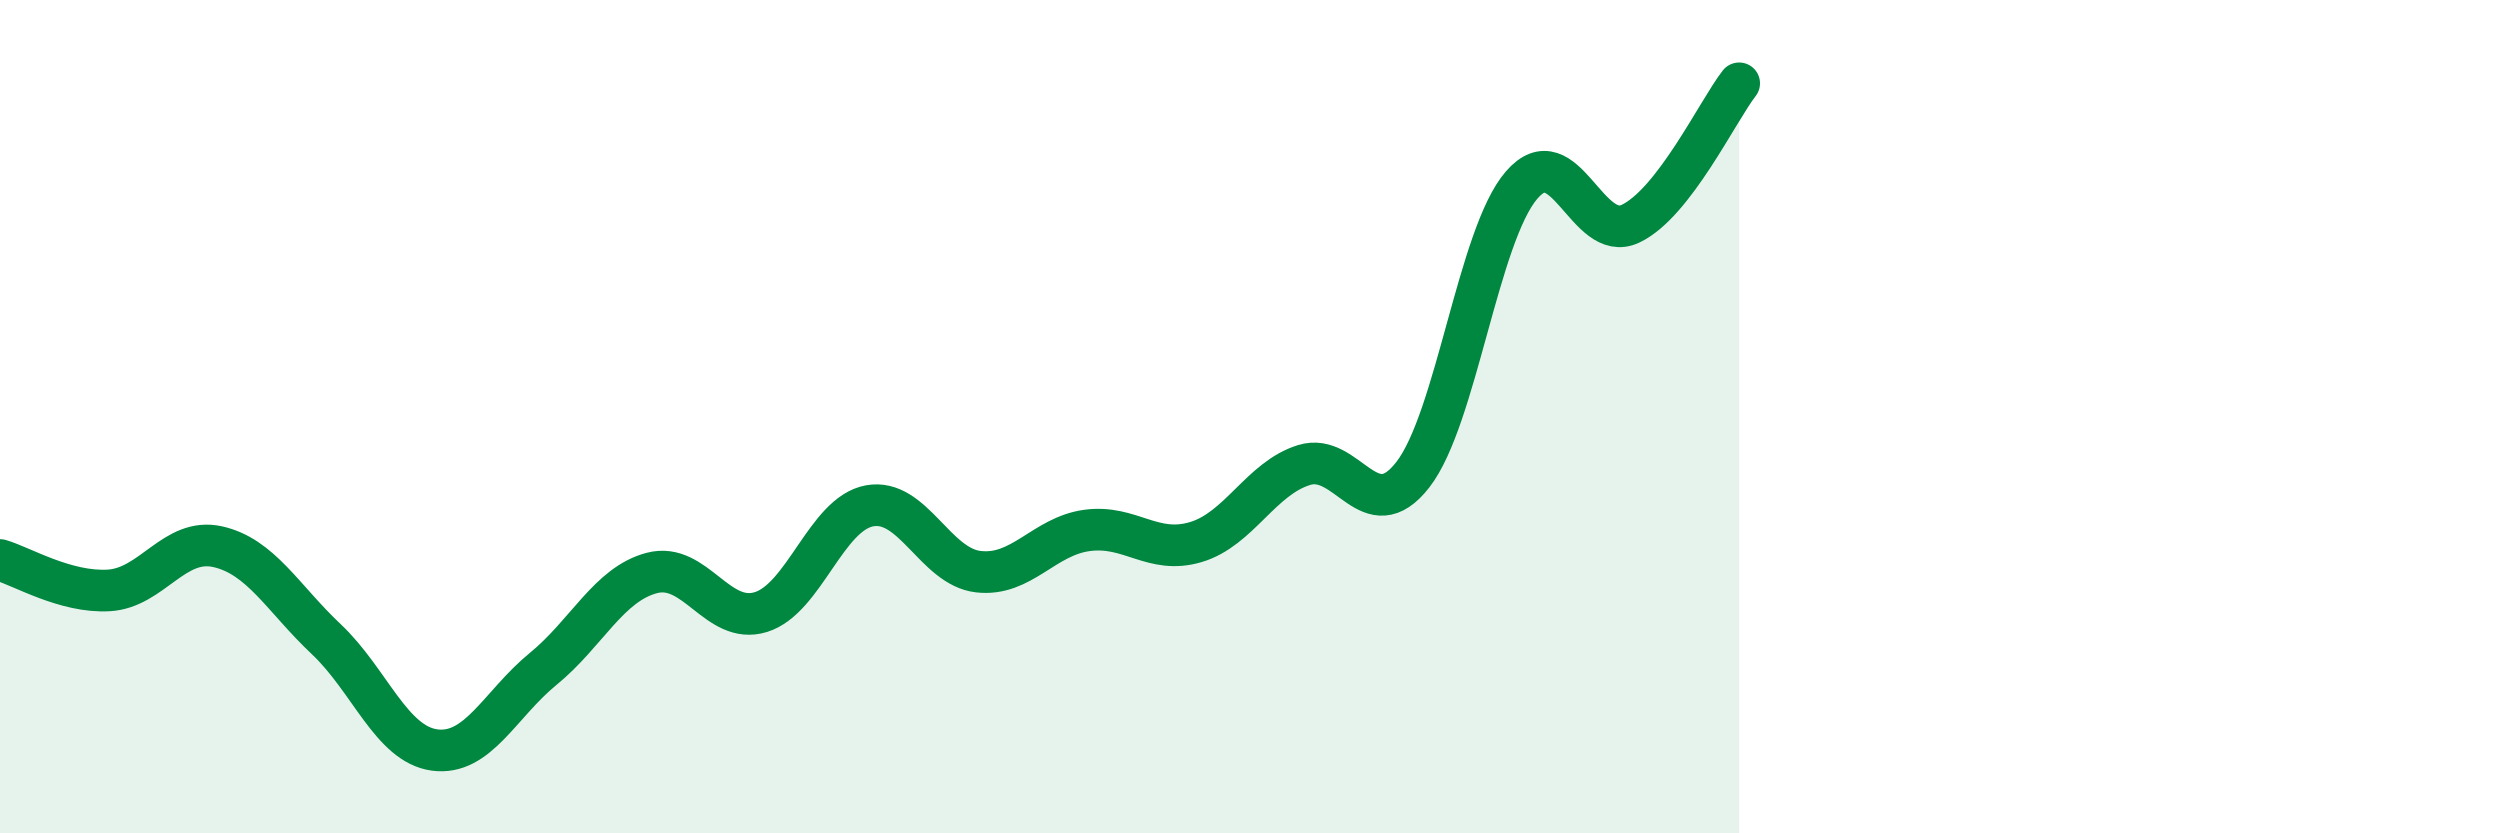 
    <svg width="60" height="20" viewBox="0 0 60 20" xmlns="http://www.w3.org/2000/svg">
      <path
        d="M 0,13.44 C 0.52,13.59 1.57,14.23 2.61,14.17 C 3.65,14.11 4.18,12.89 5.22,13.12 C 6.26,13.35 6.79,14.36 7.83,15.34 C 8.87,16.32 9.39,17.86 10.43,18 C 11.47,18.14 12,16.9 13.04,16.05 C 14.08,15.2 14.61,14.02 15.65,13.75 C 16.69,13.48 17.22,15.01 18.26,14.69 C 19.3,14.37 19.83,12.33 20.87,12.14 C 21.91,11.95 22.44,13.6 23.48,13.72 C 24.52,13.84 25.05,12.87 26.09,12.73 C 27.13,12.59 27.66,13.32 28.7,13.01 C 29.74,12.7 30.26,11.48 31.3,11.16 C 32.34,10.84 32.87,12.73 33.91,11.39 C 34.95,10.05 35.48,5.64 36.52,4.44 C 37.56,3.24 38.09,5.86 39.13,5.37 C 40.17,4.88 41.22,2.67 41.74,2L41.74 20L0 20Z"
        fill="#008740"
        opacity="0.1"
        stroke-linecap="round"
        stroke-linejoin="round"
      />
      <path
        d="M 0,13.44 C 0.52,13.59 1.57,14.23 2.61,14.17 C 3.65,14.11 4.18,12.89 5.22,13.12 C 6.26,13.35 6.79,14.36 7.83,15.34 C 8.87,16.32 9.39,17.86 10.43,18 C 11.47,18.14 12,16.9 13.04,16.05 C 14.08,15.2 14.61,14.02 15.65,13.75 C 16.69,13.48 17.22,15.01 18.26,14.69 C 19.3,14.37 19.83,12.33 20.87,12.14 C 21.91,11.95 22.44,13.6 23.48,13.72 C 24.52,13.84 25.05,12.87 26.09,12.73 C 27.13,12.59 27.66,13.32 28.7,13.01 C 29.74,12.7 30.26,11.48 31.3,11.16 C 32.34,10.84 32.87,12.73 33.91,11.39 C 34.95,10.05 35.48,5.64 36.52,4.44 C 37.56,3.24 38.09,5.86 39.13,5.37 C 40.17,4.88 41.22,2.67 41.74,2"
        stroke="#008740"
        stroke-width="1"
        fill="none"
        stroke-linecap="round"
        stroke-linejoin="round"
      />
    </svg>
  